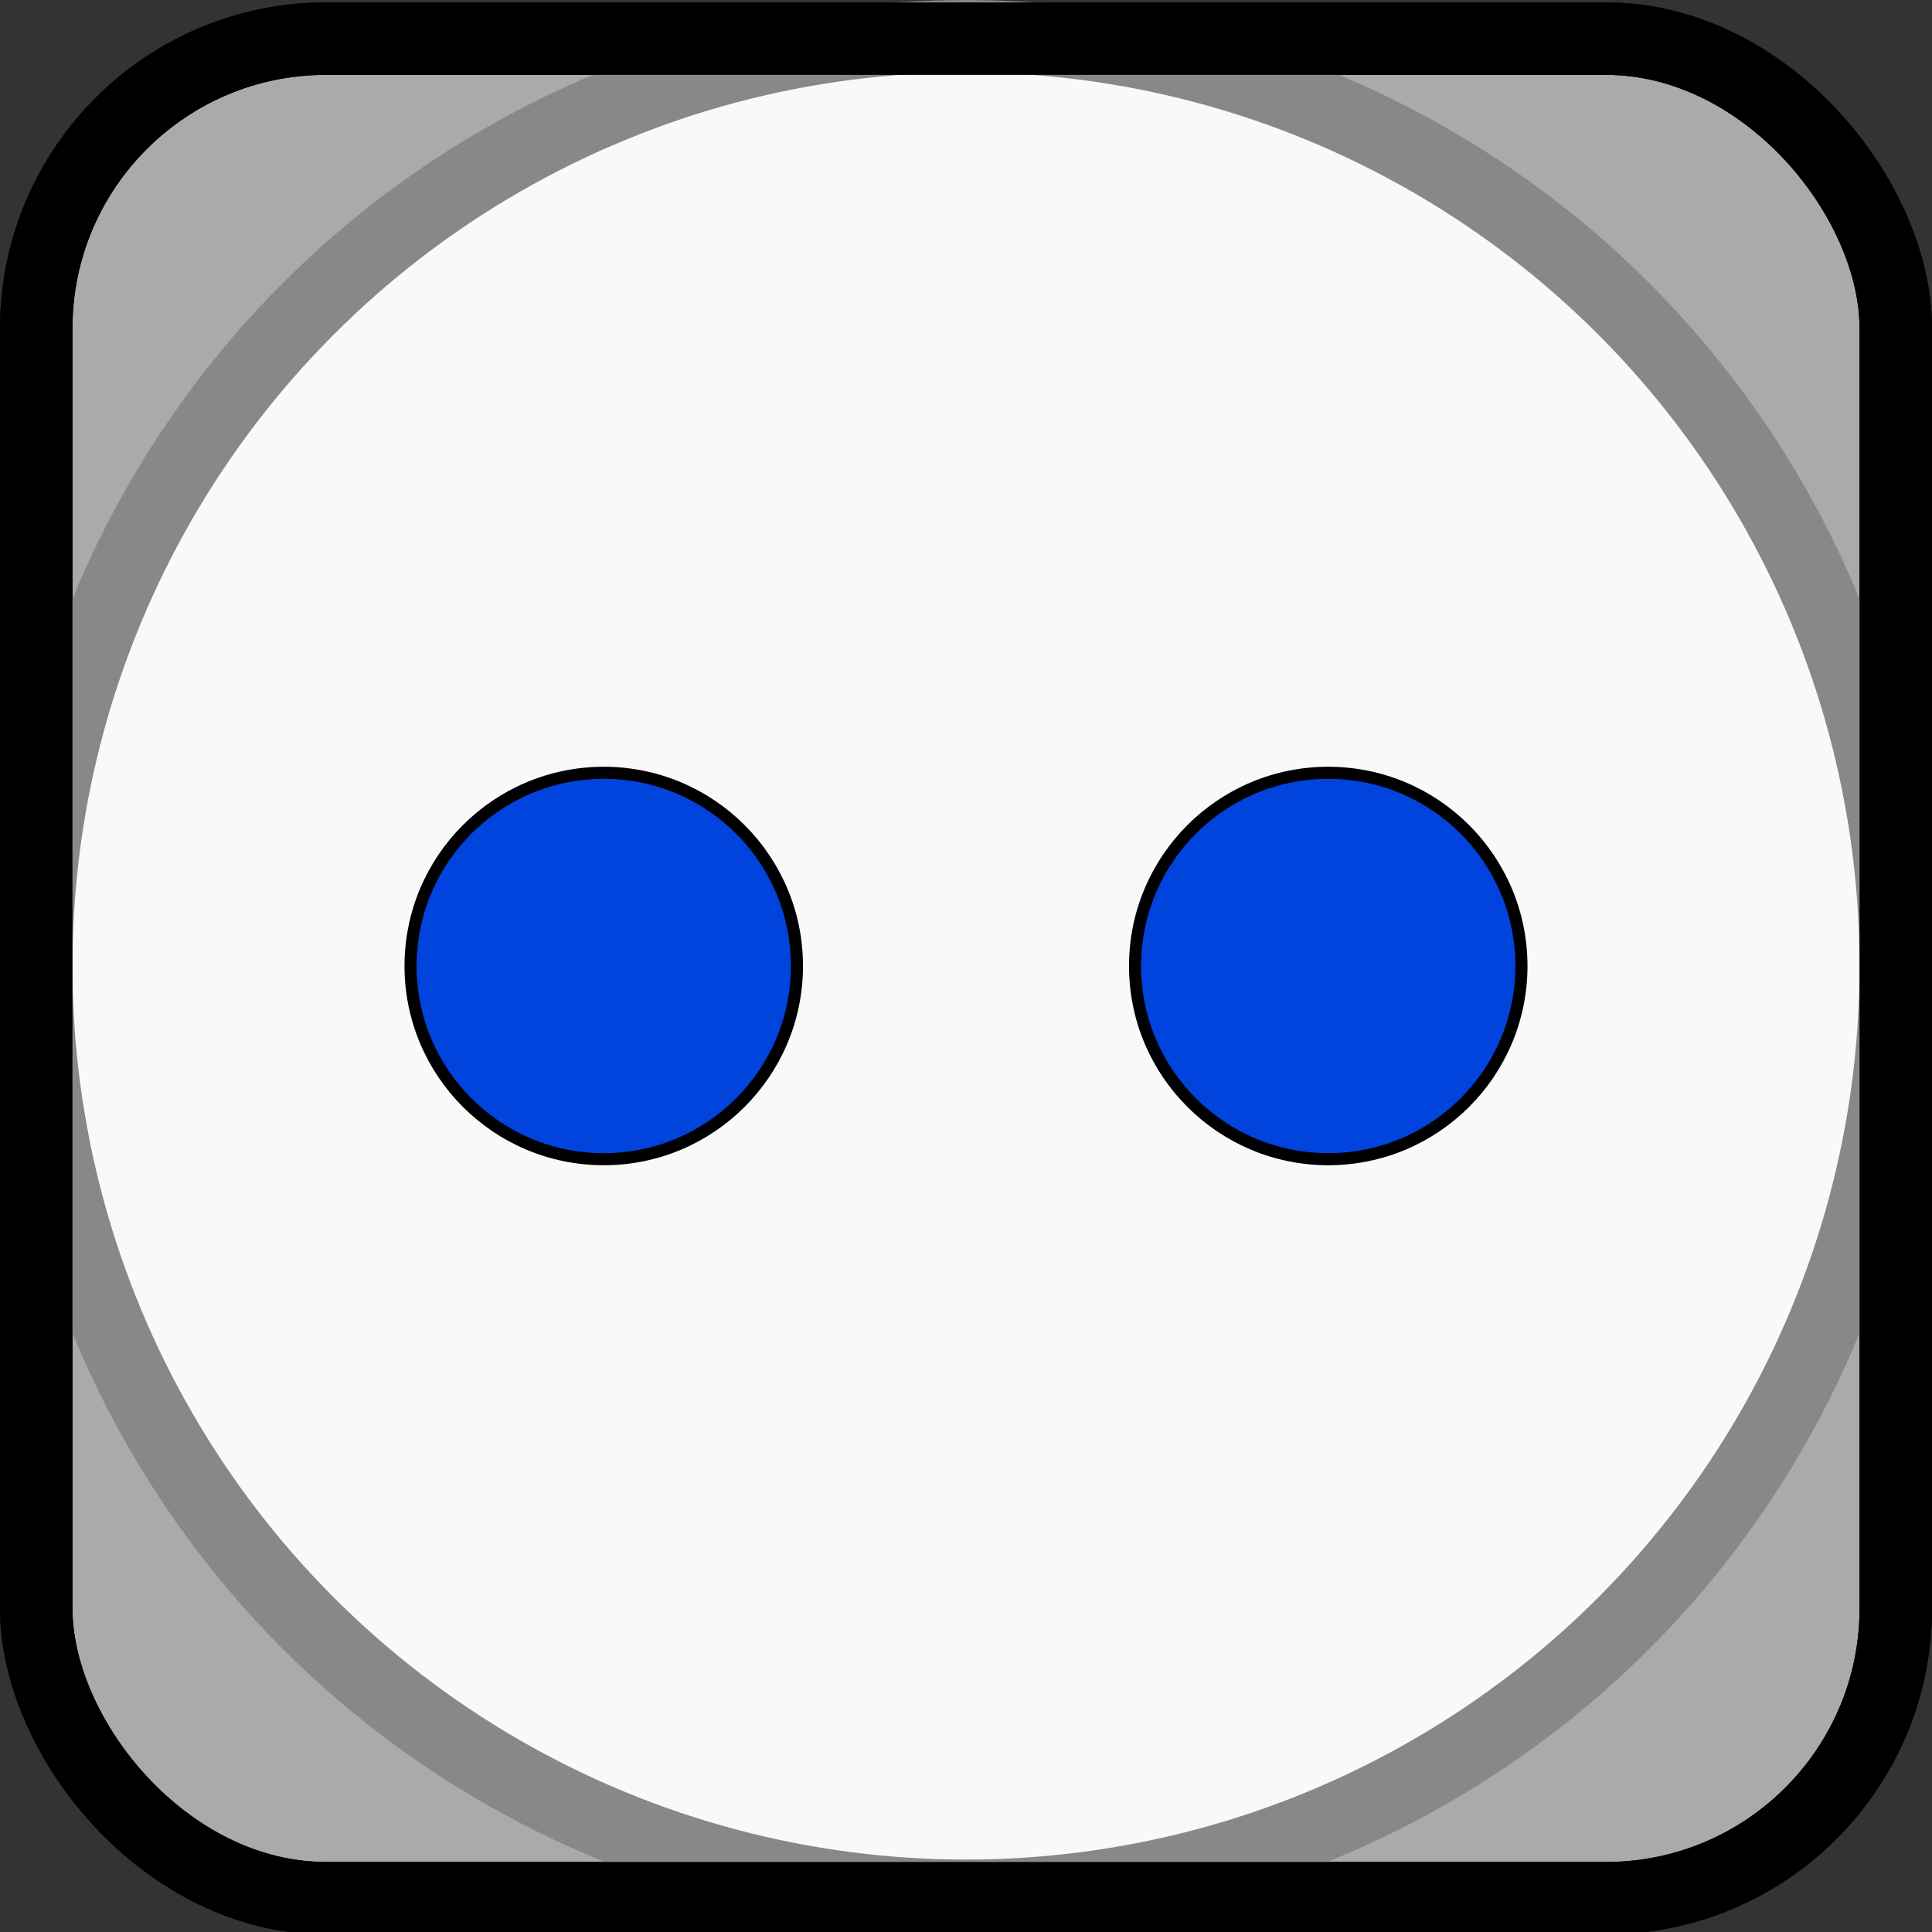 <?xml version="1.0" encoding="UTF-8"?>
<!-- Created with Inkscape (http://www.inkscape.org/) -->
<svg width="40" height="40" version="1.1" viewBox="0 0 40 40" xmlns="http://www.w3.org/2000/svg" xmlns:cc="http://creativecommons.org/ns#" xmlns:dc="http://purl.org/dc/elements/1.1/" xmlns:rdf="http://www.w3.org/1999/02/22-rdf-syntax-ns#">
 <rect x="0" y="0" width="40" height="40" fill="#333333" stroke="none"/>
 <rect x=".75" y=".8" width="38.5" height="38.5" rx="6" ry="6" fill="#aaa" stroke="#000" stroke-linejoin="bevel" stroke-width="1.5"/>
 <circle cx="20" cy="20" r="19.25" fill="#fff" fill-opacity=".933" stroke="#888" stroke-linejoin="bevel" stroke-width="1.5"/>
 <g stroke="#000" stroke-linejoin="bevel">
  <rect x=".75" y=".8" width="38.5" height="38.5" rx="6" ry="6" fill="none" stroke-width="1.5"/>
  <circle cx="12.5" cy="20" r="4" fill="#04d" stroke-width=".25"/>
  <circle cx="27.5" cy="20" r="4" fill="#04d" stroke-width=".25"/>
 </g>
</svg>
